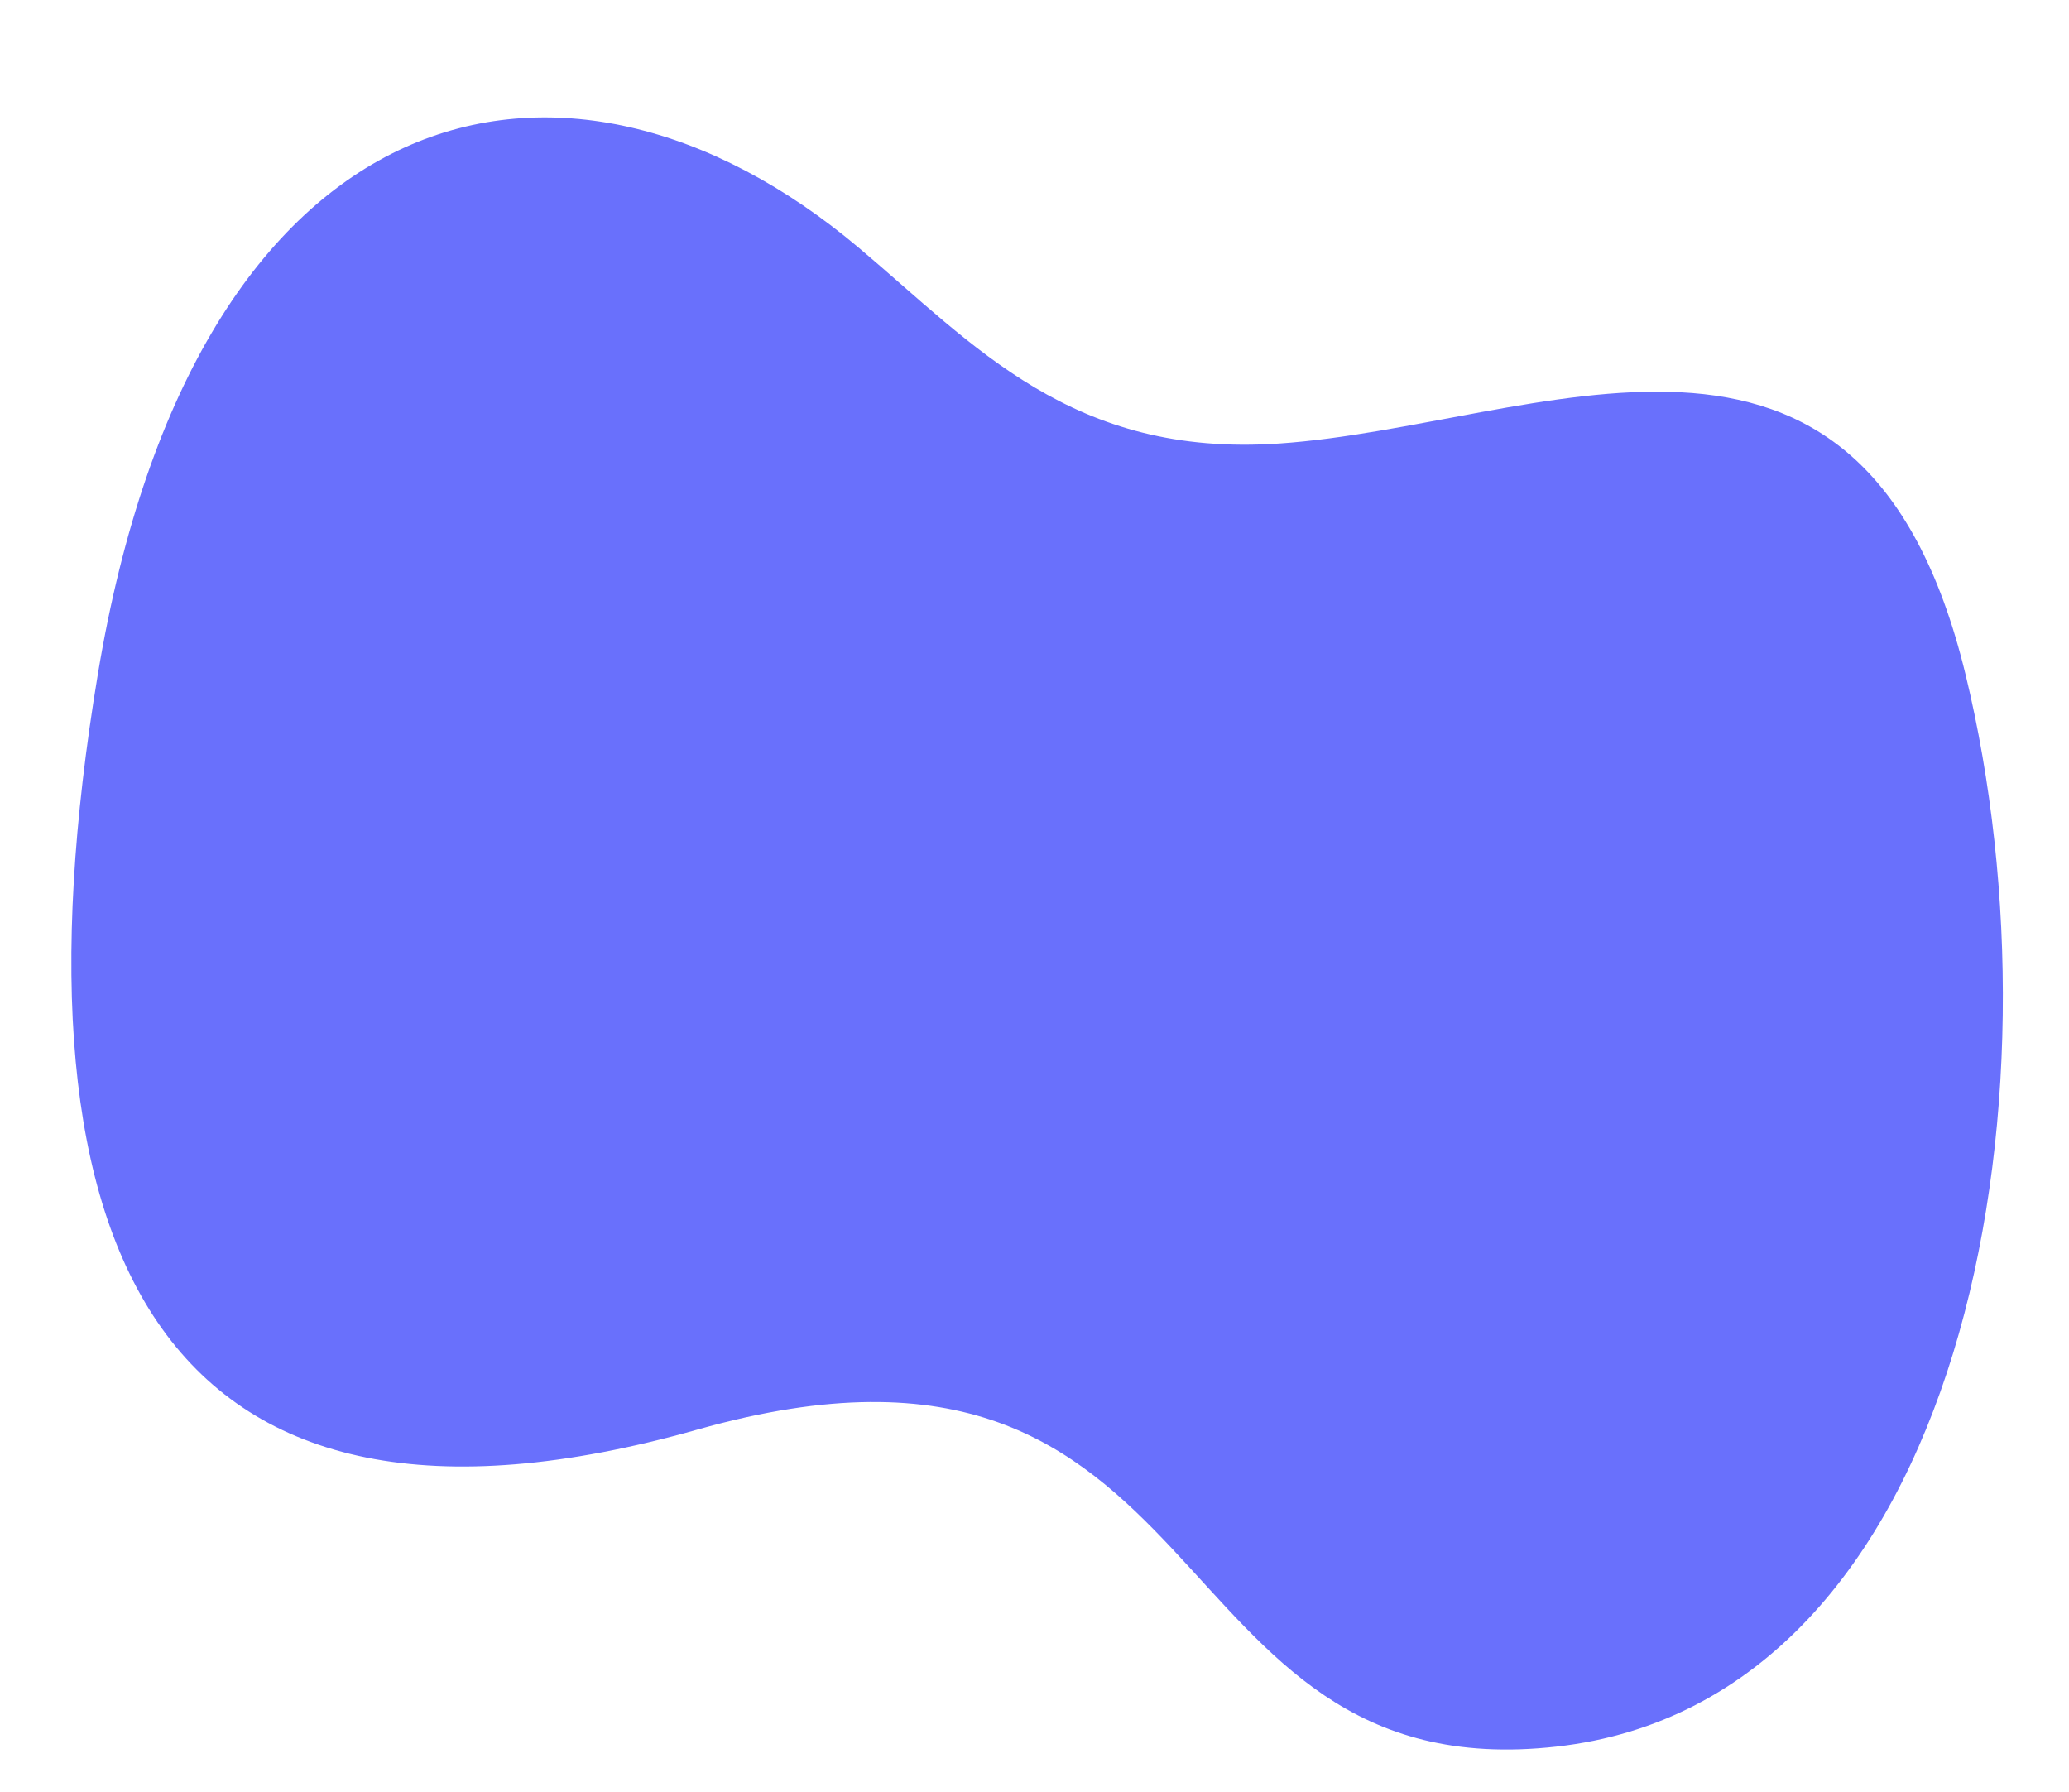 <?xml version="1.0" encoding="UTF-8" standalone="no"?><svg xmlns="http://www.w3.org/2000/svg" xmlns:xlink="http://www.w3.org/1999/xlink" fill="none" height="2021.7" preserveAspectRatio="xMidYMid meet" style="fill: none" version="1" viewBox="579.5 207.6 2334.1 2021.7" width="2334.1" zoomAndPan="magnify"><g id="change1_1"><path d="M689.902 967.999C800.263 304.368 1216.62 207.619 1548.42 487.118C1678.85 596.985 1788.93 723.904 2022.83 707.85C2315.22 687.784 2679.98 487.118 2796.79 967.999C2913.6 1448.88 2796.79 2126.13 2335.28 2177.73C1873.77 2229.33 1964.79 1650.98 1366.4 1820.11C768.015 1989.25 579.541 1631.63 689.902 967.999Z" fill="#6970fc"/></g></svg>
